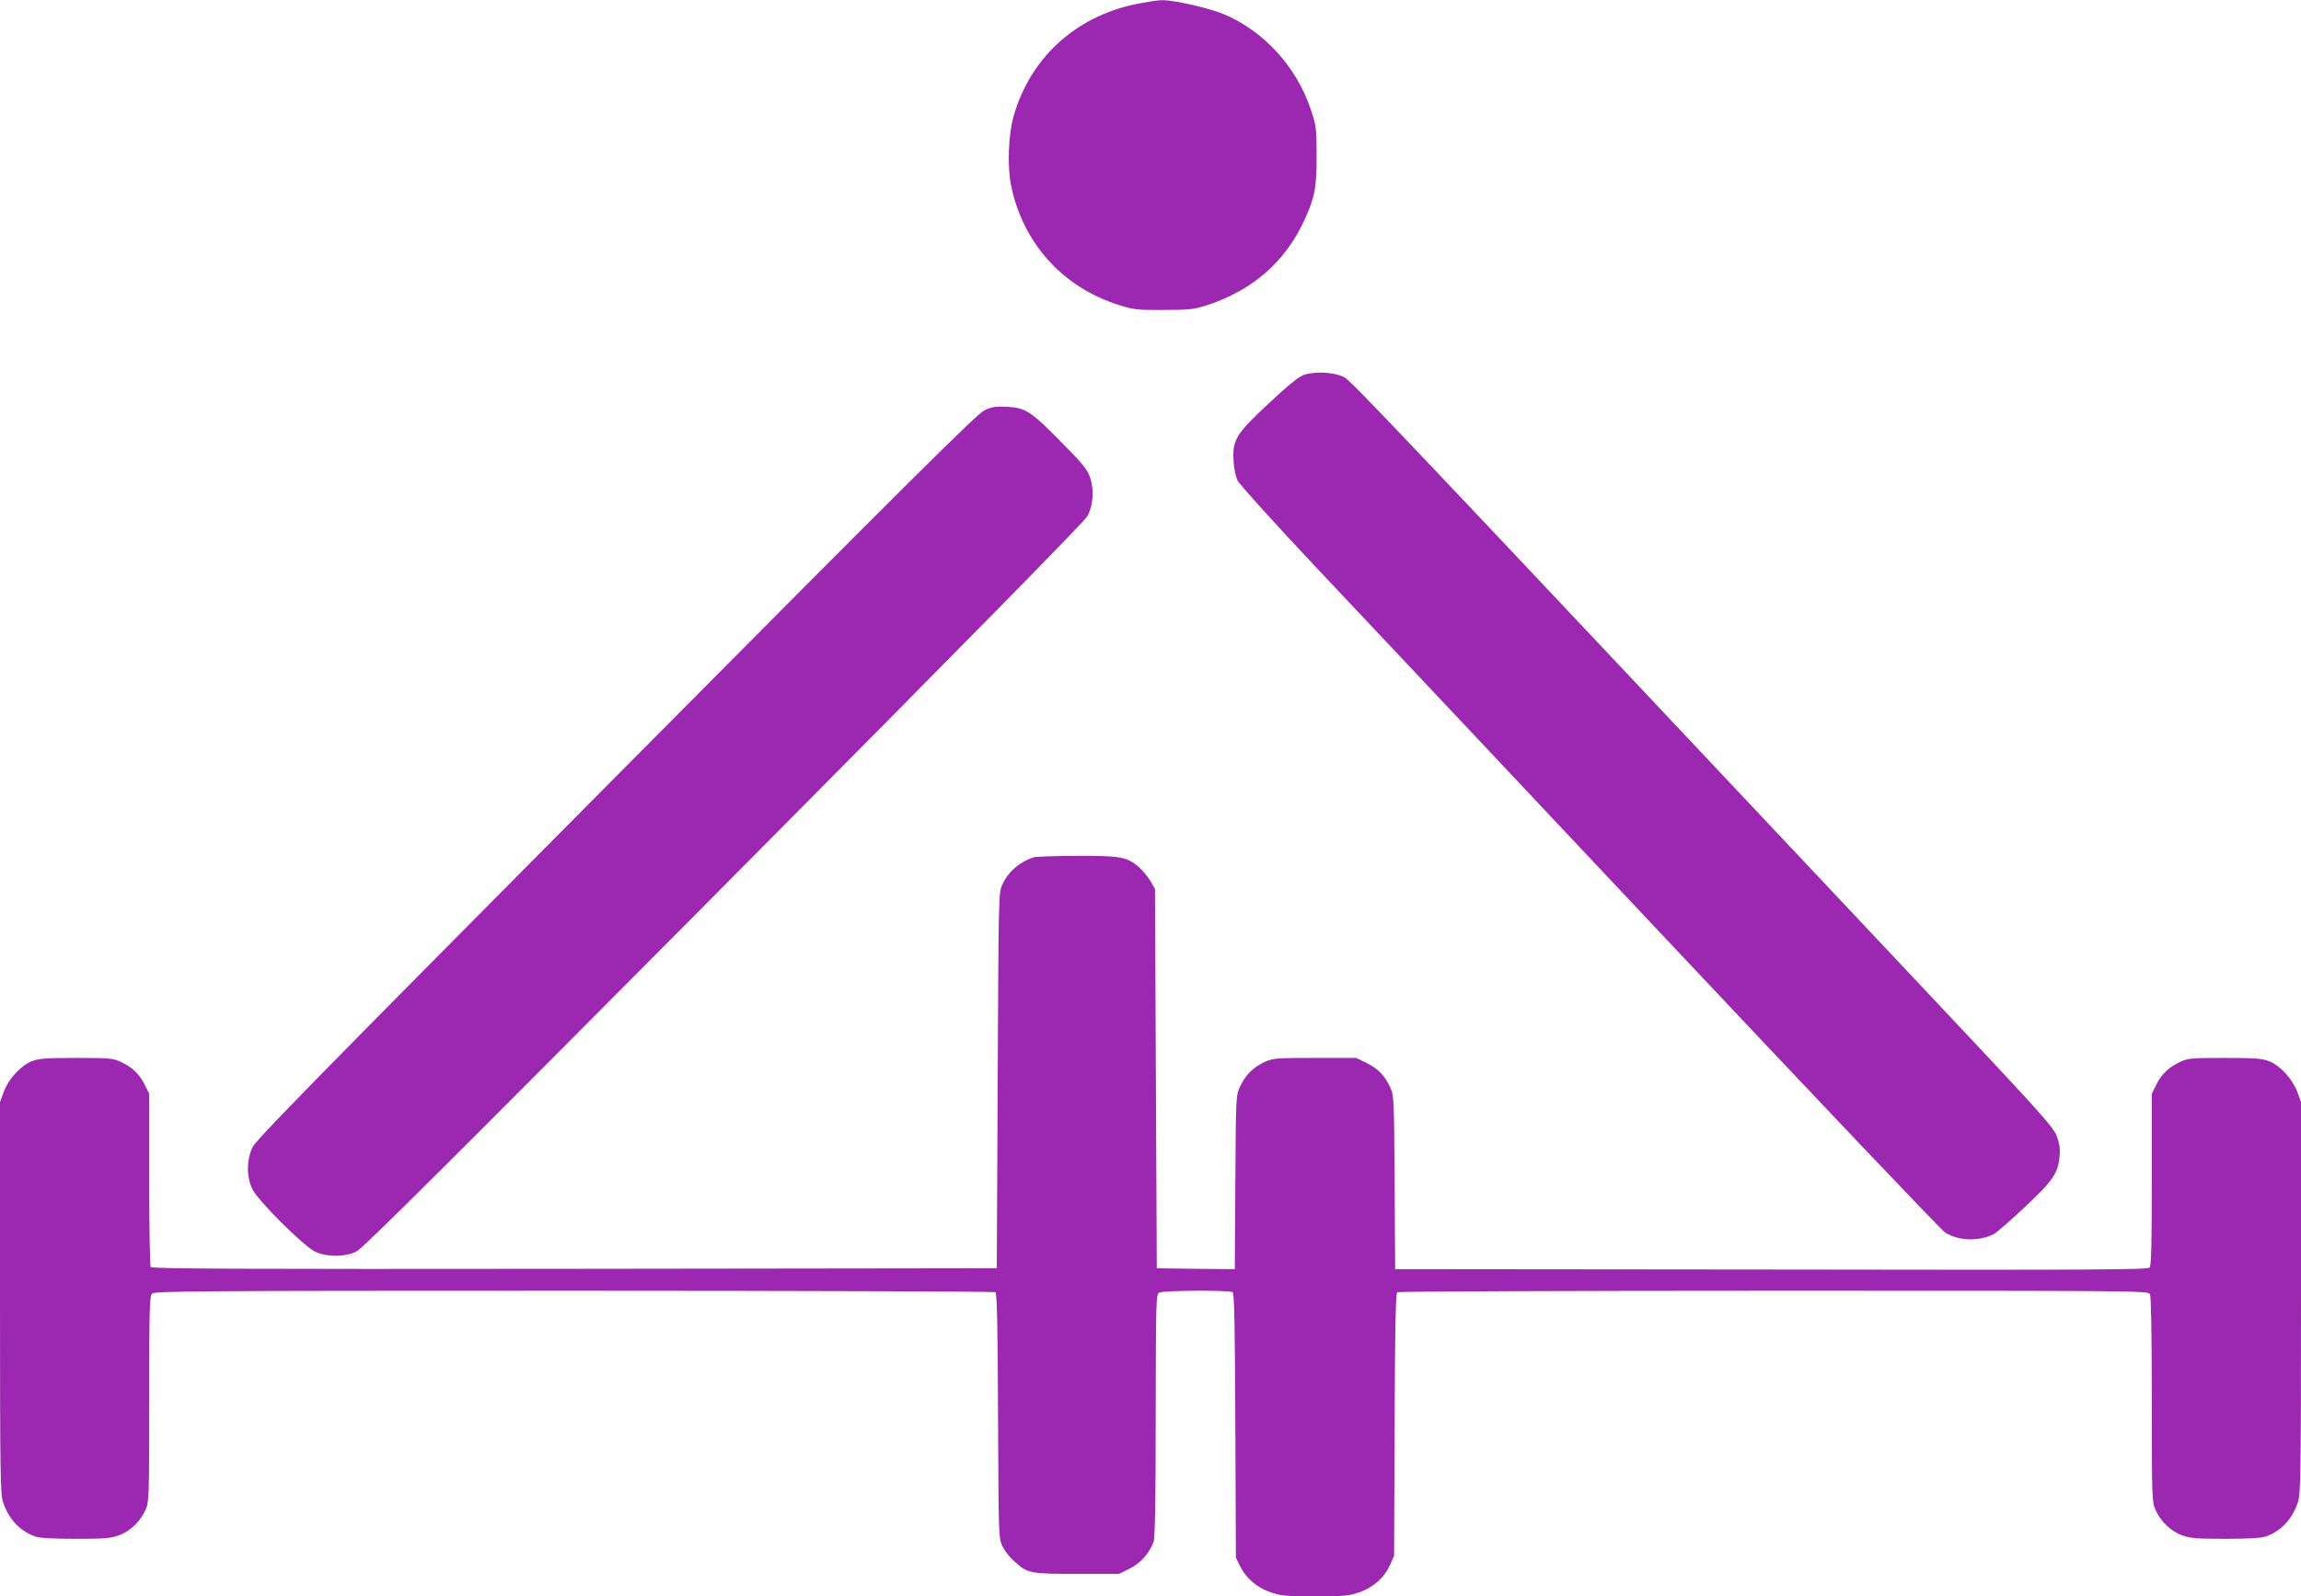 <?xml version="1.0" standalone="no"?>
<!DOCTYPE svg PUBLIC "-//W3C//DTD SVG 20010904//EN"
 "http://www.w3.org/TR/2001/REC-SVG-20010904/DTD/svg10.dtd">
<svg version="1.0" xmlns="http://www.w3.org/2000/svg"
 width="1280pt" height="888pt" viewBox="0 0 1280 888"
 preserveAspectRatio="xMidYMid meet">
<g transform="translate(0,888) scale(0.1,-0.1)"
fill="#9c27b0" stroke="none">
<path d="M6309 8855 c-331 -71 -579 -301 -670 -620 -30 -103 -36 -278 -15
-385 66 -323 287 -568 601 -667 84 -26 101 -28 250 -27 147 0 167 3 245 28
249 83 429 240 535 469 59 129 70 184 69 362 0 152 -2 165 -32 255 -79 238
-262 438 -484 531 -84 35 -282 80 -348 78 -25 -1 -93 -12 -151 -24z"/>
<path d="M7252 6794 c-29 -11 -89 -59 -193 -157 -182 -169 -204 -204 -197
-320 2 -42 12 -88 22 -110 11 -21 208 -240 440 -486 232 -245 1104 -1172 1939
-2059 835 -887 1535 -1624 1556 -1637 72 -48 189 -52 272 -10 16 9 93 75 171
149 157 147 187 189 195 284 4 43 0 71 -16 113 -19 51 -93 133 -778 860 -2971
3156 -3145 3339 -3186 3361 -55 28 -165 34 -225 12z"/>
<path d="M5475 6597 c-41 -20 -417 -393 -2048 -2036 -1670 -1682 -2003 -2021
-2023 -2064 -33 -71 -33 -163 0 -232 29 -62 279 -311 346 -346 64 -32 167 -33
232 -1 37 18 499 478 2047 2036 1370 1380 2006 2027 2021 2056 31 61 37 144
15 211 -16 47 -37 74 -159 197 -171 175 -201 194 -305 199 -65 3 -84 0 -126
-20z"/>
<path d="M5750 4111 c-76 -24 -141 -79 -174 -151 -21 -44 -21 -57 -26 -1090
l-5 -1045 -2349 -3 c-1873 -2 -2351 0 -2358 10 -4 7 -8 227 -8 489 l0 475 -26
52 c-29 58 -69 96 -134 126 -41 19 -63 21 -245 21 -169 0 -207 -3 -247 -18
-62 -24 -129 -97 -157 -170 l-21 -58 0 -1088 c0 -985 2 -1092 17 -1137 32 -96
95 -162 182 -192 21 -8 104 -12 222 -12 164 0 195 3 242 20 62 23 117 76 146
140 20 44 21 64 21 617 0 506 2 573 16 587 14 14 241 16 2347 16 1283 0 2337
-4 2344 -8 9 -6 13 -167 15 -687 3 -666 3 -681 24 -725 11 -25 40 -62 64 -83
77 -70 87 -72 350 -72 l235 0 59 29 c60 30 109 84 133 149 8 23 12 216 12 704
1 654 2 673 20 683 23 12 390 14 408 2 9 -6 13 -182 15 -742 l3 -735 23 -47
c33 -67 96 -121 172 -146 56 -19 86 -22 245 -22 157 0 189 3 242 21 79 26 143
82 174 151 l24 53 3 730 c2 554 6 731 15 737 7 4 949 8 2094 8 2049 0 2082 0
2093 -19 6 -13 10 -216 10 -588 0 -549 1 -569 21 -613 29 -64 84 -117 146
-140 47 -17 78 -20 242 -20 116 0 201 4 222 12 87 29 150 96 182 192 15 45 17
148 17 1137 l0 1088 -21 58 c-28 73 -95 146 -157 170 -40 15 -78 18 -247 18
-182 0 -204 -2 -245 -21 -65 -30 -105 -68 -134 -126 l-26 -52 0 -476 c0 -367
-3 -479 -12 -491 -11 -12 -294 -14 -2105 -11 l-2092 2 -3 483 c-3 465 -4 484
-24 527 -31 67 -68 106 -132 137 l-57 28 -230 0 c-219 0 -232 -1 -281 -23 -63
-29 -106 -72 -136 -137 -23 -50 -23 -53 -26 -533 l-3 -482 -217 2 -217 3 -5
1055 -5 1055 -27 47 c-16 25 -45 60 -65 77 -66 55 -103 61 -342 60 -119 0
-227 -4 -241 -8z"/>
</g>
</svg>
